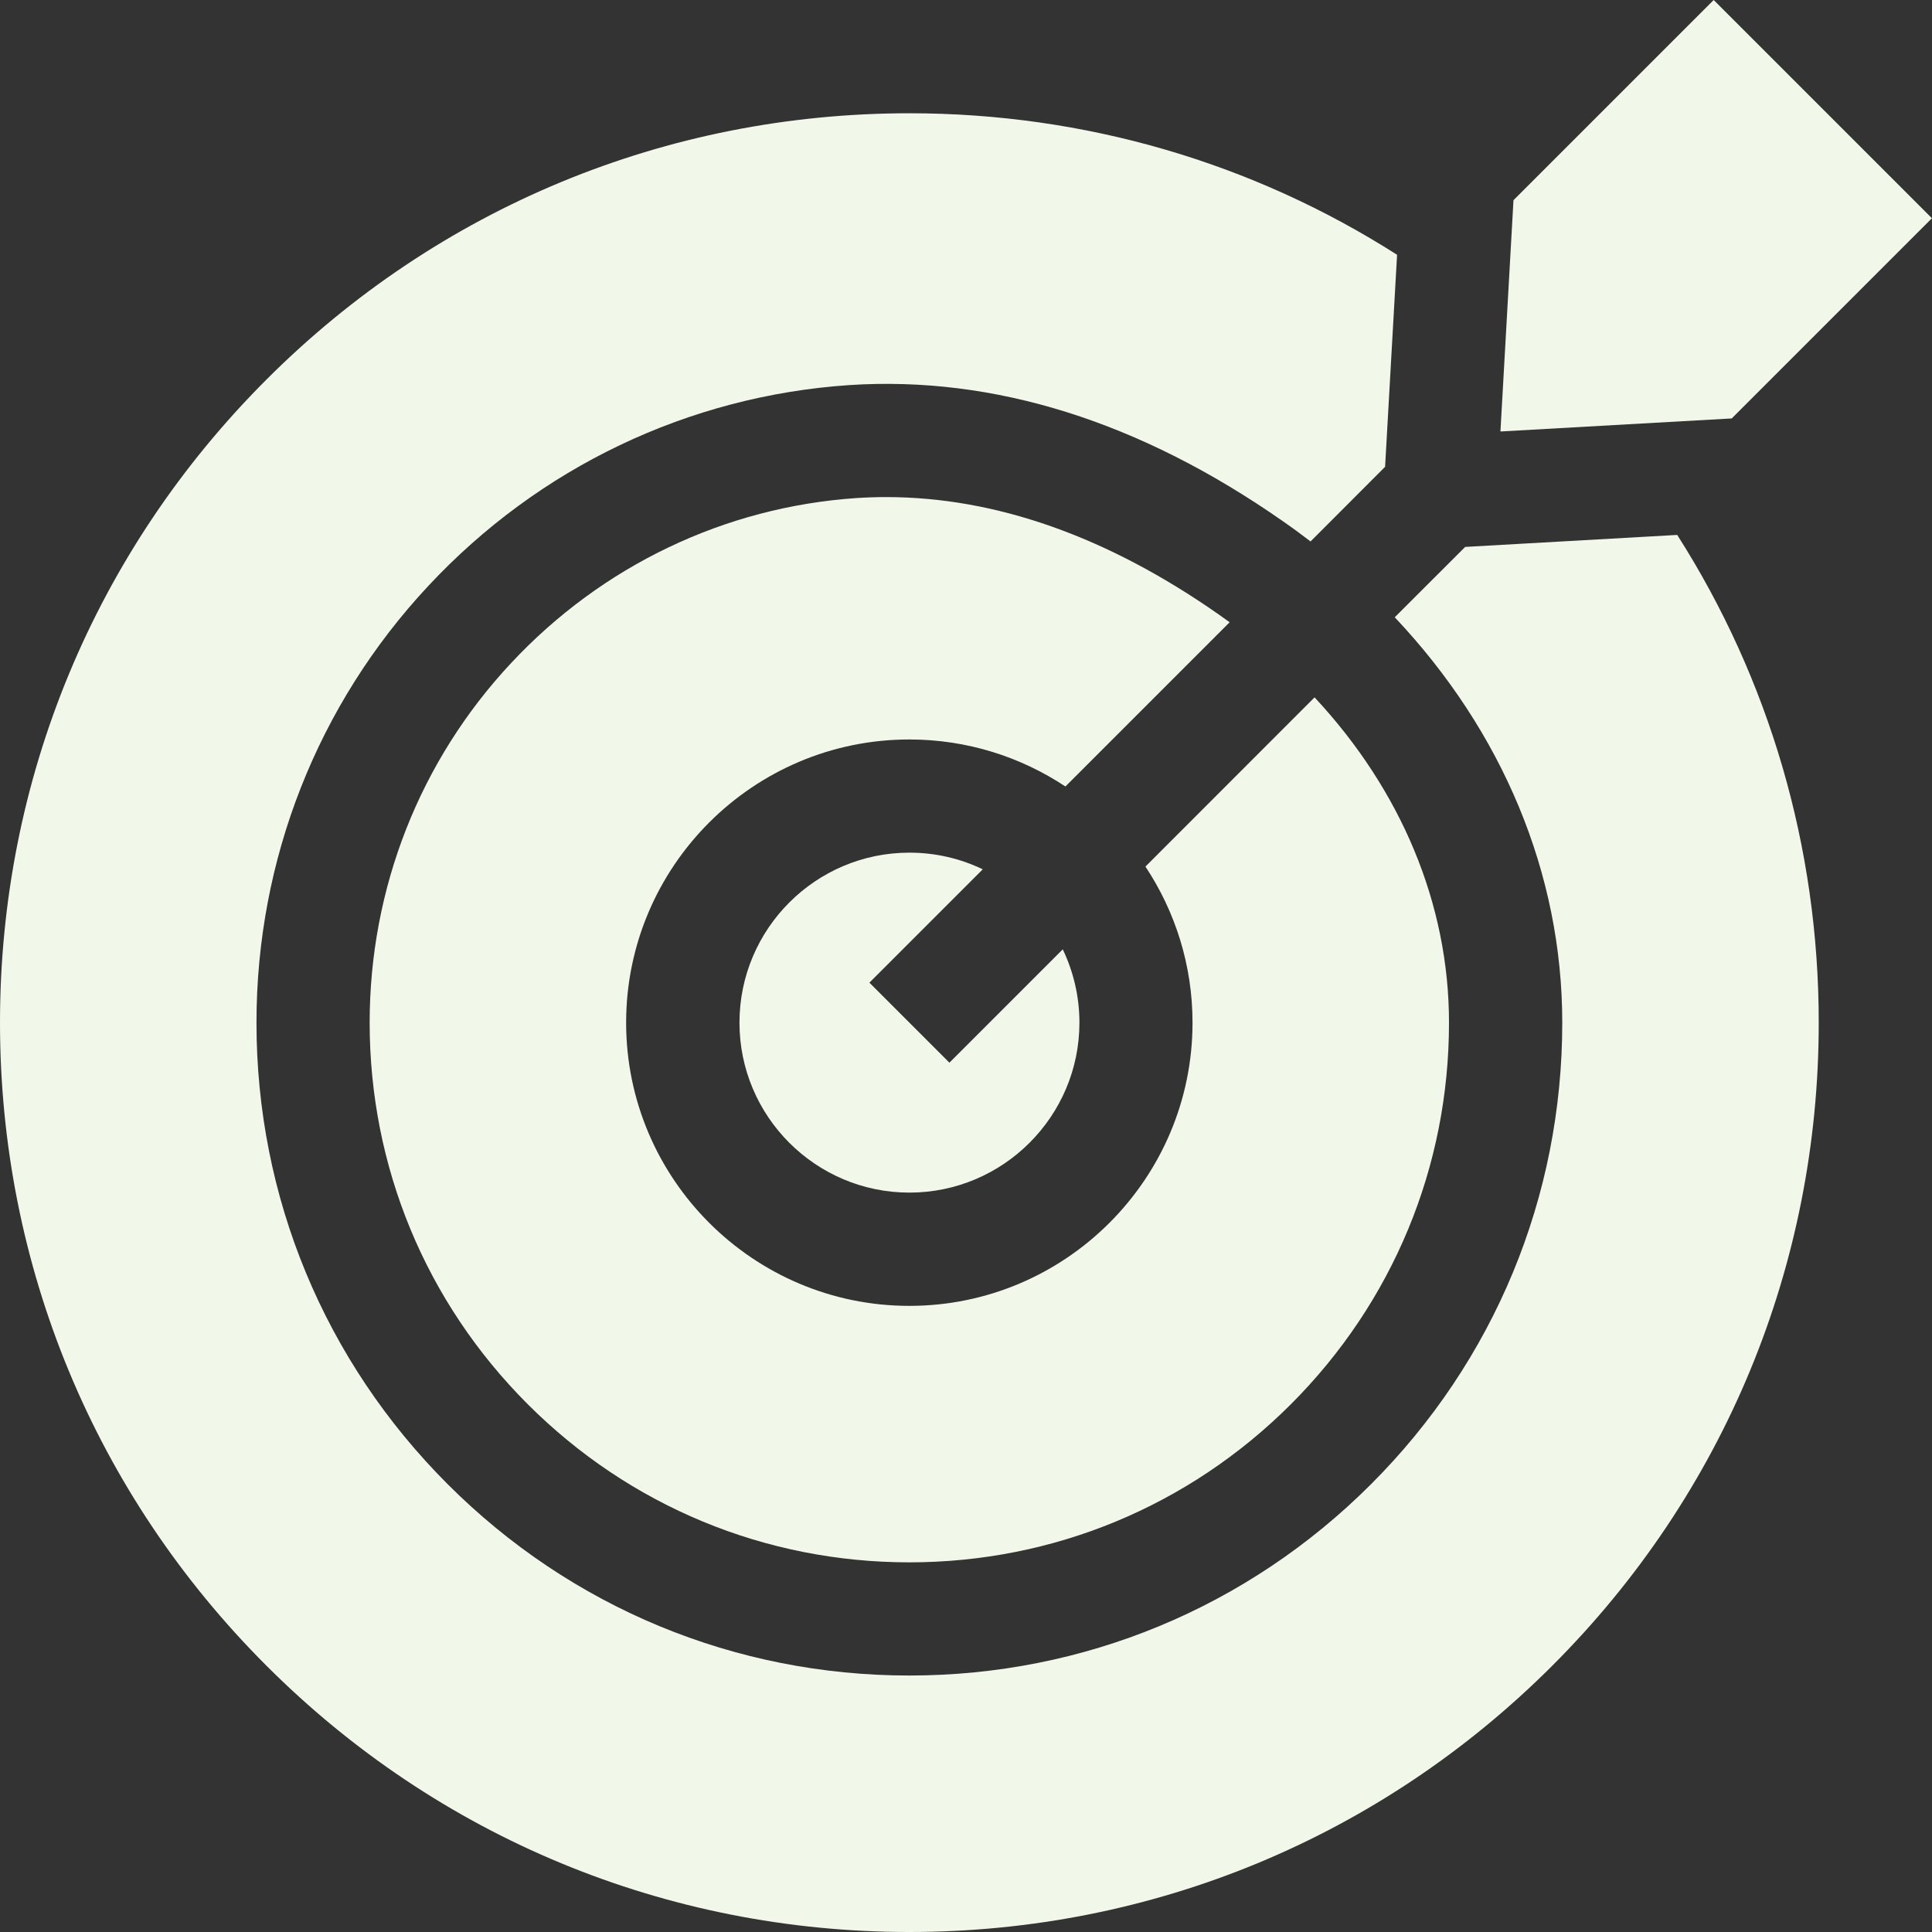 <svg xmlns="http://www.w3.org/2000/svg" width="24" height="24" viewBox="0 0 24 24" fill="none"><rect x="0" y="0" width="24" height="24" fill="#333333" stroke="none"/><g clip-path="url(#clip0_4804_10041)"><path d="M14.814 12.704C14.814 14.643 13.236 16.222 11.296 16.222C9.356 16.222 7.778 14.643 7.778 12.704C7.778 10.764 9.356 9.186 11.296 9.186C12.012 9.186 12.678 9.401 13.235 9.77L15.275 7.73C15.229 7.697 15.182 7.663 15.135 7.63C13.752 6.663 12.366 6.175 11.01 6.175C10.886 6.175 10.762 6.179 10.639 6.187C9.003 6.298 7.479 7.027 6.349 8.237C5.216 9.449 4.592 11.035 4.592 12.704C4.592 14.494 5.289 16.177 6.556 17.444C7.822 18.71 9.506 19.408 11.296 19.408C13.086 19.408 14.769 18.71 16.036 17.444C17.302 16.177 18 14.494 18 12.704C18 11.23 17.405 9.816 16.33 8.663L14.229 10.765C14.598 11.321 14.814 11.988 14.814 12.704Z" fill="#F1F8E9"></path><path d="M10.8 12.207L12.208 10.799C11.932 10.666 11.623 10.592 11.297 10.592C10.133 10.592 9.186 11.539 9.186 12.704C9.186 13.868 10.133 14.815 11.297 14.815C12.461 14.815 13.409 13.868 13.409 12.704C13.409 12.378 13.334 12.069 13.202 11.793L11.794 13.201L10.8 12.207Z" fill="#F1F8E9"></path><path d="M18.201 6.794L17.326 7.668C18.664 9.085 19.407 10.851 19.407 12.704C19.407 14.87 18.563 16.906 17.031 18.438C15.498 19.97 13.462 20.814 11.296 20.814C9.131 20.814 7.094 19.97 5.562 18.438C4.03 16.906 3.186 14.87 3.186 12.704C3.186 10.678 3.945 8.75 5.322 7.277C6.696 5.805 8.551 4.92 10.545 4.784C12.347 4.665 14.162 5.234 15.941 6.478C16.057 6.558 16.169 6.641 16.28 6.726L17.206 5.799L17.355 3.165C15.561 2.021 13.476 1.407 11.296 1.407C8.279 1.407 5.442 2.582 3.309 4.716C1.175 6.85 0 9.686 0 12.704C0 15.721 1.175 18.558 3.309 20.691C5.442 22.825 8.279 24 11.296 24C14.314 24 17.15 22.825 19.284 20.691C21.418 18.558 22.593 15.721 22.593 12.704C22.593 10.524 21.979 8.439 20.835 6.645L18.201 6.794Z" fill="#F1F8E9"></path><path d="M18.639 5.36L21.512 5.198L23.999 2.711L21.288 0L18.801 2.487L18.639 5.36Z" fill="#F1F8E9"></path></g><defs><clipPath id="clip0_4804_10041"><rect width="24" height="24" fill="white"></rect></clipPath></defs></svg>